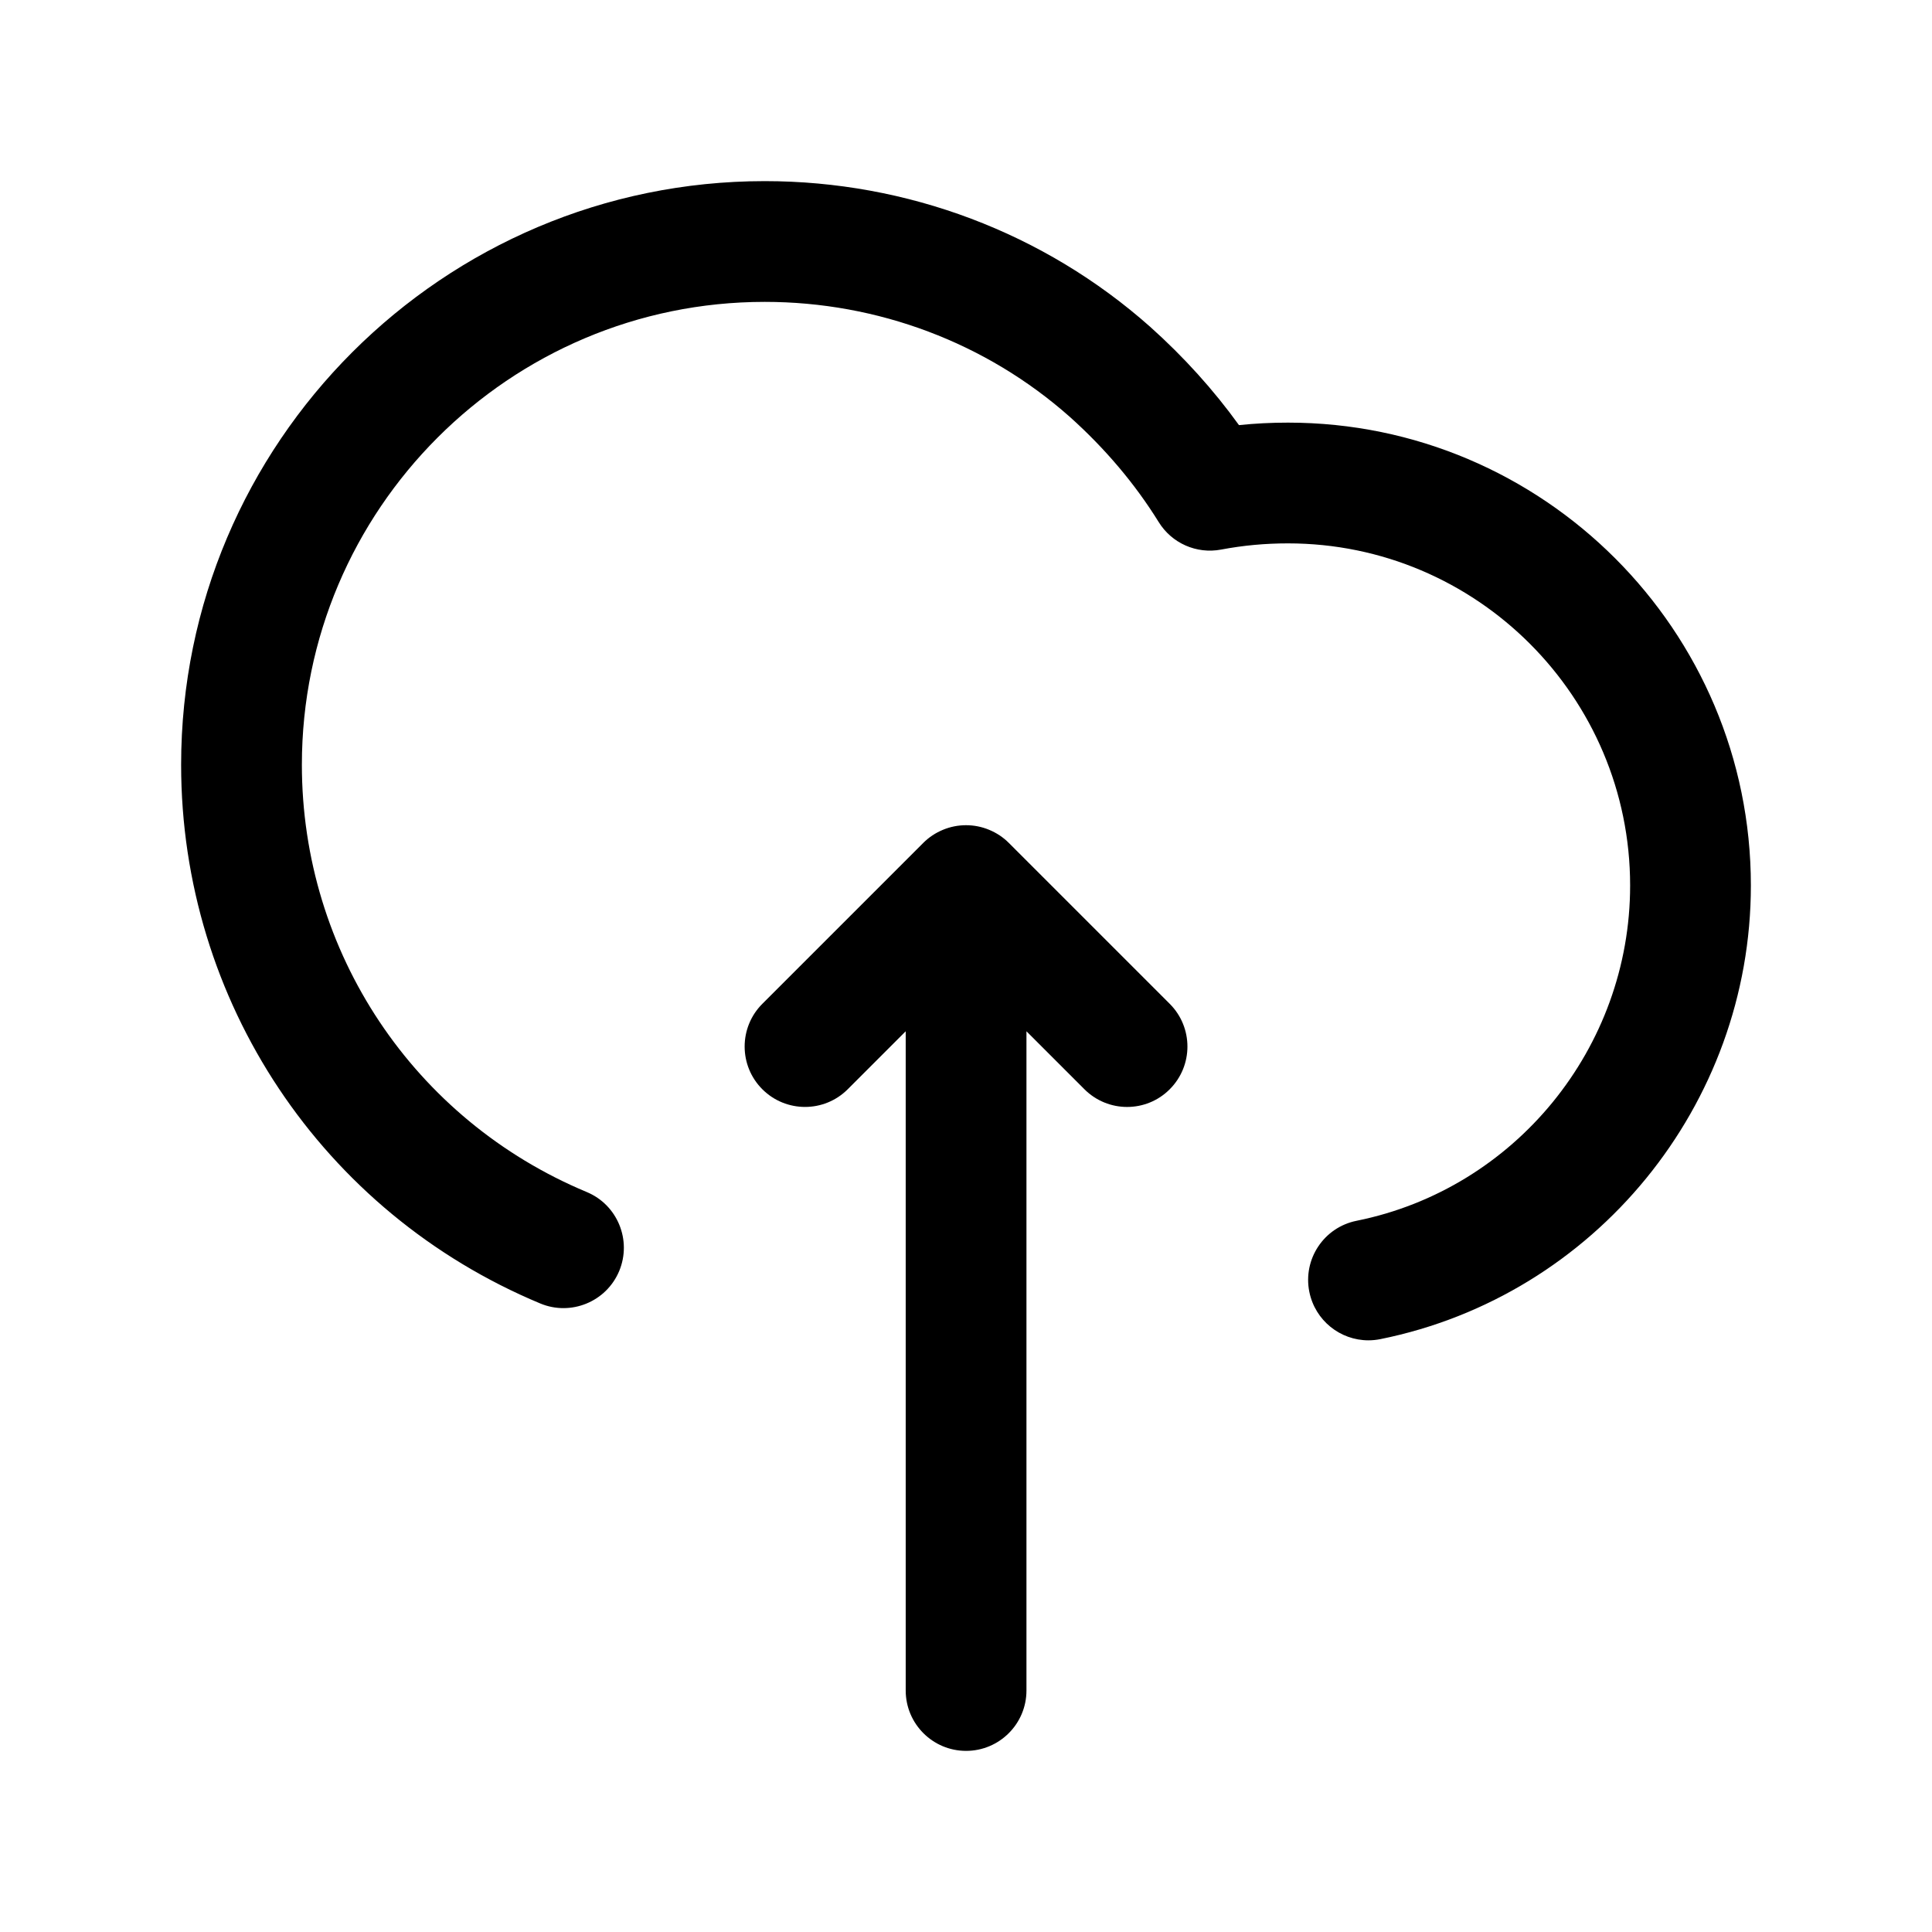 <svg width="24" height="24" viewBox="0 0 24 24" fill="none" xmlns="http://www.w3.org/2000/svg">
<path d="M21.75 11C21.75 13.727 19.814 16.097 17.148 16.635C17.098 16.645 17.048 16.65 16.999 16.65C16.649 16.65 16.337 16.404 16.265 16.048C16.183 15.642 16.446 15.246 16.852 15.165C18.822 14.768 20.25 13.016 20.25 11C20.25 8.656 18.344 6.75 16 6.75C15.717 6.75 15.445 6.775 15.169 6.827C14.864 6.885 14.555 6.748 14.393 6.484C14.101 6.013 13.73 5.573 13.289 5.178C12.251 4.258 10.904 3.75 9.5 3.75C6.329 3.75 3.75 6.329 3.75 9.5C3.75 11.828 5.139 13.911 7.289 14.808C7.671 14.967 7.851 15.407 7.692 15.789C7.532 16.172 7.091 16.351 6.711 16.192C4.001 15.062 2.25 12.435 2.25 9.5C2.25 5.502 5.502 2.25 9.5 2.25C11.271 2.25 12.972 2.892 14.287 4.059C14.707 4.435 15.076 4.844 15.391 5.281C15.592 5.26 15.794 5.25 16 5.25C19.171 5.25 21.75 7.829 21.75 11ZM12.531 10.47C12.462 10.401 12.379 10.346 12.287 10.308C12.104 10.232 11.897 10.232 11.714 10.308C11.622 10.346 11.539 10.401 11.47 10.47L9.47 12.47C9.177 12.763 9.177 13.238 9.47 13.531C9.763 13.824 10.238 13.824 10.531 13.531L11.251 12.811V21C11.251 21.414 11.587 21.75 12.001 21.75C12.415 21.75 12.751 21.414 12.751 21V12.811L13.471 13.531C13.617 13.677 13.809 13.751 14.001 13.751C14.193 13.751 14.385 13.678 14.531 13.531C14.824 13.238 14.824 12.763 14.531 12.47L12.531 10.47Z" fill="black"/>
</svg>
